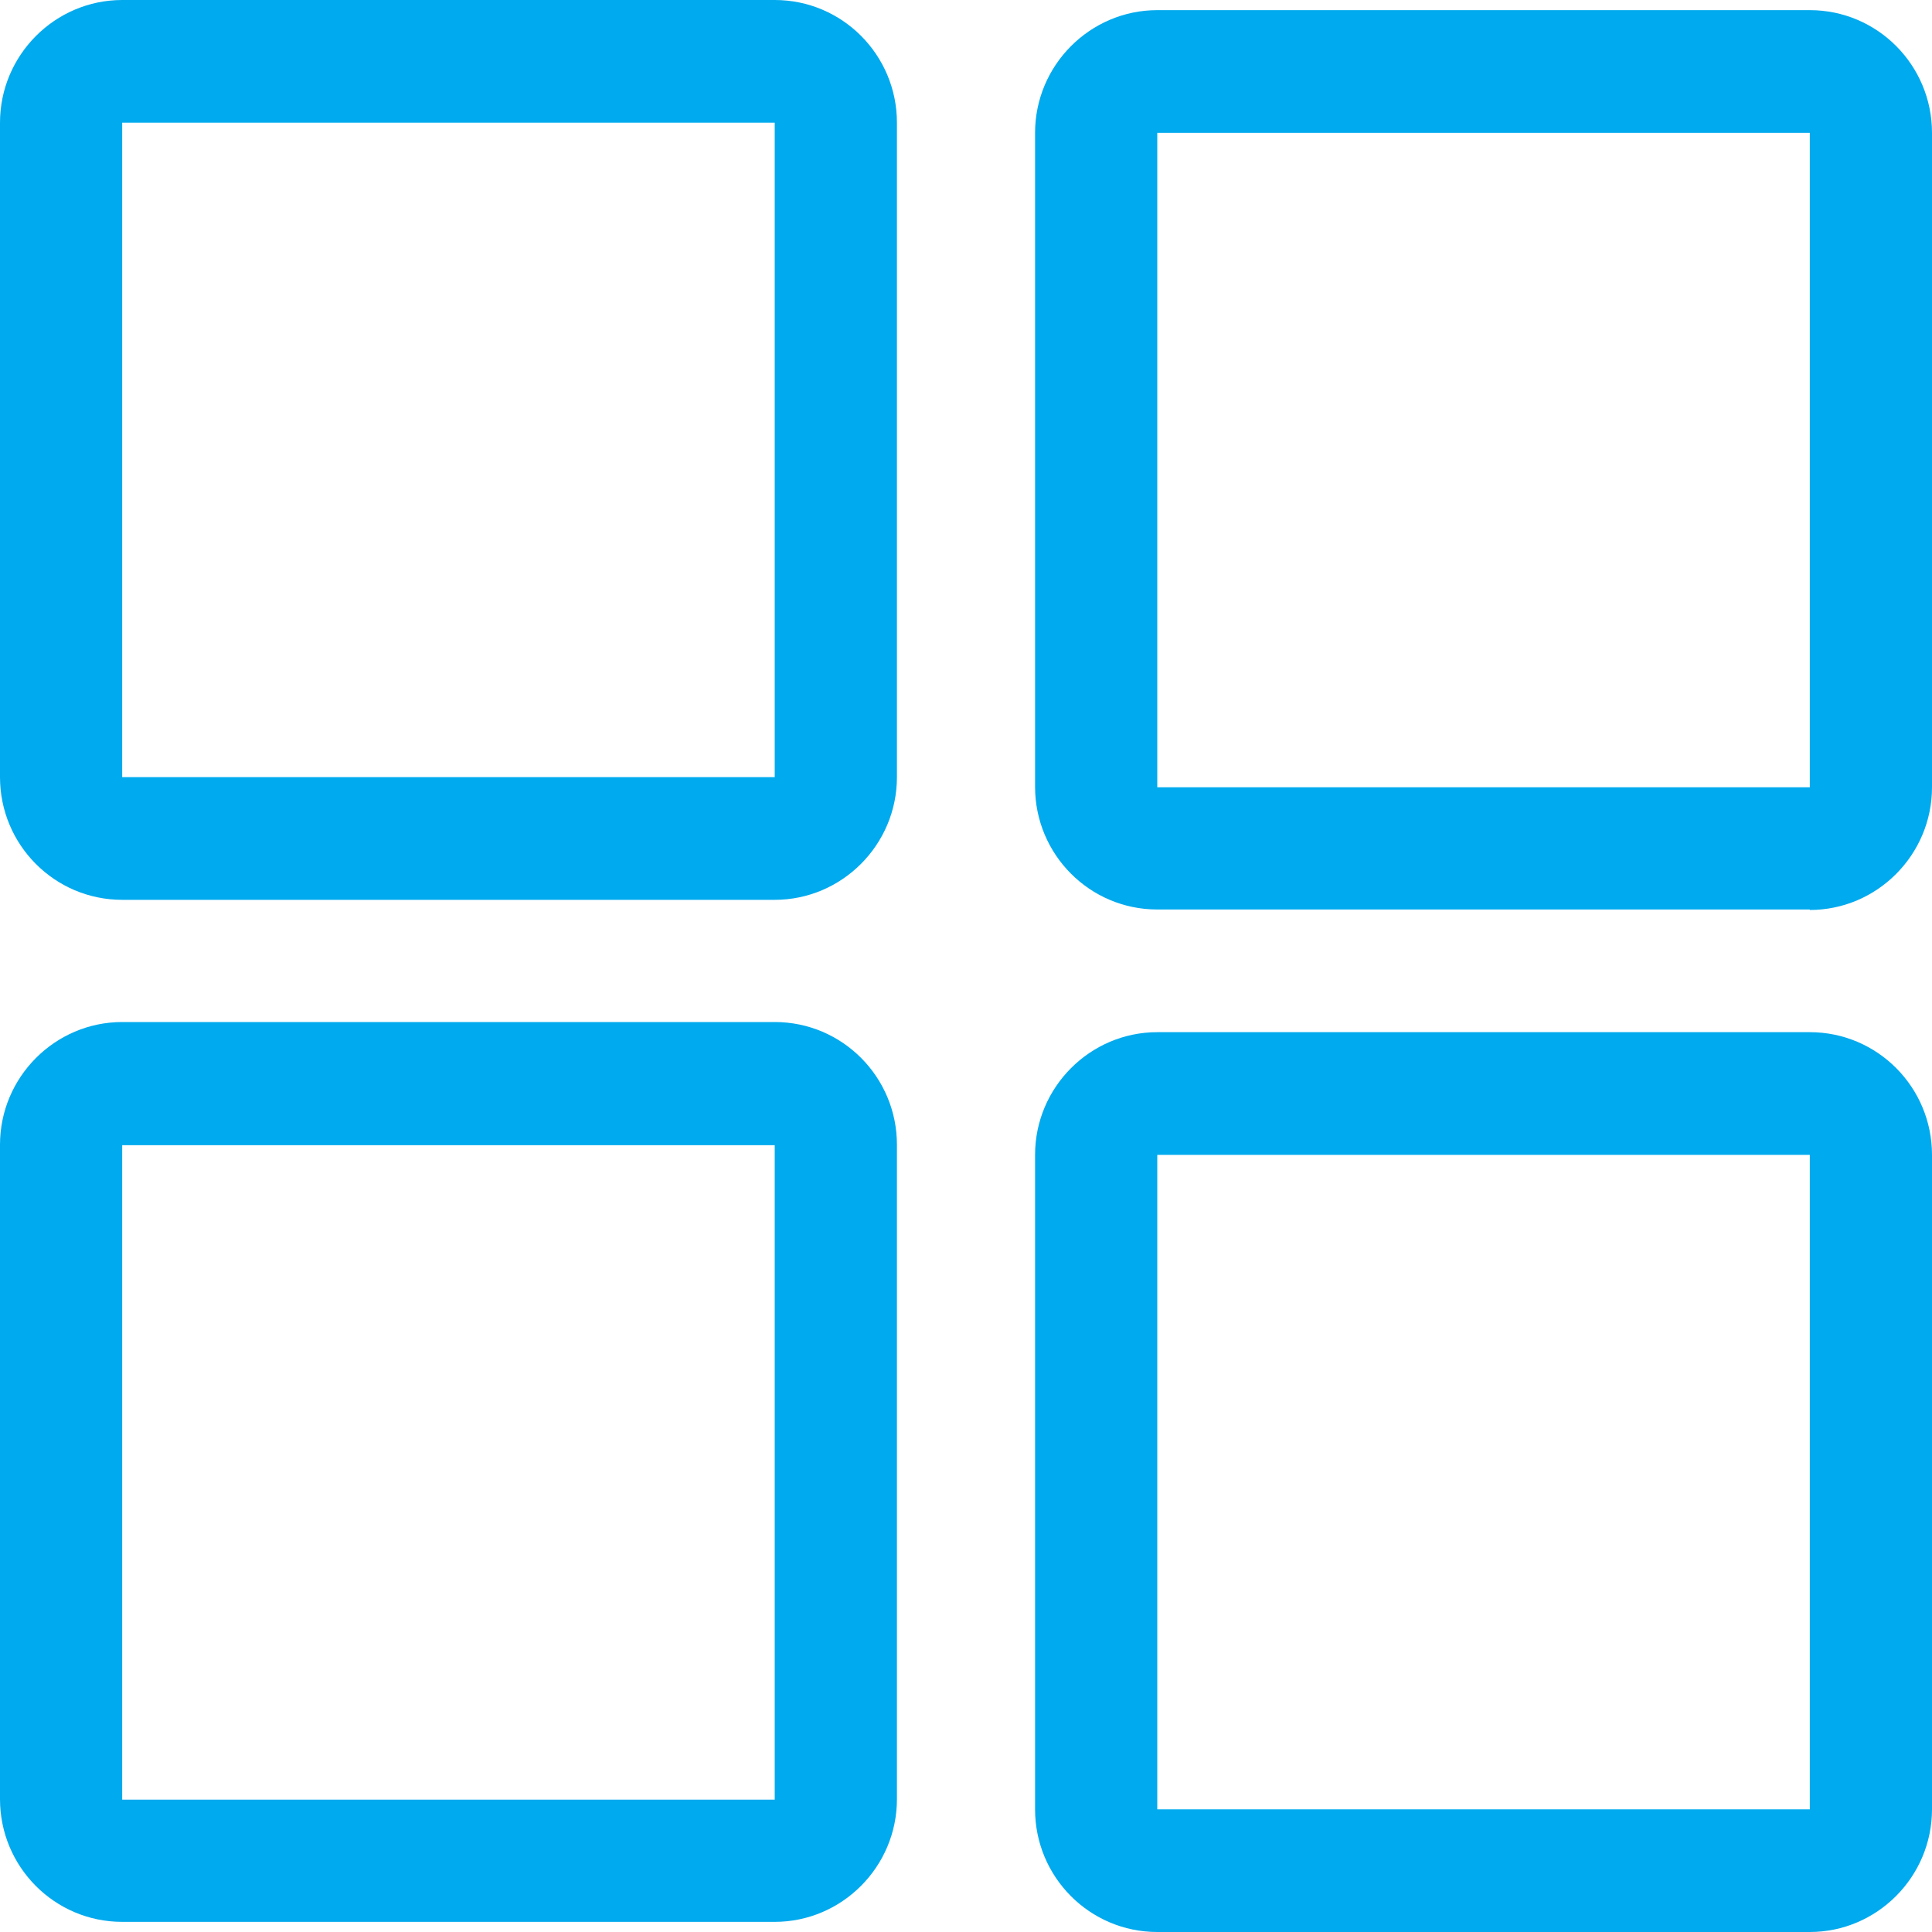<?xml version="1.0" encoding="UTF-8"?>
<svg id="Layer_1" data-name="Layer 1" xmlns="http://www.w3.org/2000/svg" viewBox="0 0 40 40" height="20px" width="20px">
  <defs>
    <style>
      .cls-1 {
        fill: #0ae;
      }
    </style>
  </defs>
  <path class="cls-1" d="M16.04,18.63H2.53c-1.4,0-2.53-1.14-2.53-2.54V2.54C0,1.14,1.14,0,2.53,0h13.51c1.4,0,2.53,1.14,2.53,2.54v13.55c0,1.4-1.14,2.54-2.53,2.54ZM2.53,2.54v13.55h13.51V2.54H2.53Z"/>
  <path class="cls-1" d="M37.47,18.83h-13.51c-1.4,0-2.53-1.14-2.53-2.54V2.75c0-1.4,1.14-2.54,2.53-2.54h13.51c1.4,0,2.53,1.14,2.53,2.54v13.55c0,1.4-1.14,2.54-2.53,2.54ZM23.96,2.75v13.55h13.51V2.75h-13.51Z"/>
  <path class="cls-1" d="M16.04,39.79H2.53c-1.4,0-2.53-1.14-2.53-2.54v-13.55c0-1.4,1.14-2.54,2.53-2.54h13.51c1.4,0,2.53,1.14,2.53,2.54v13.55c0,1.4-1.14,2.54-2.53,2.54ZM2.53,23.71v13.55h13.51v-13.55H2.53Z"/>
  <path class="cls-1" d="M37.47,40h-13.51c-1.4,0-2.53-1.14-2.53-2.54v-13.55c0-1.4,1.14-2.54,2.53-2.54h13.51c1.4,0,2.53,1.14,2.53,2.54v13.55c0,1.4-1.14,2.54-2.53,2.54ZM23.96,23.91v13.55h13.51v-13.55h-13.51Z"/>
</svg>